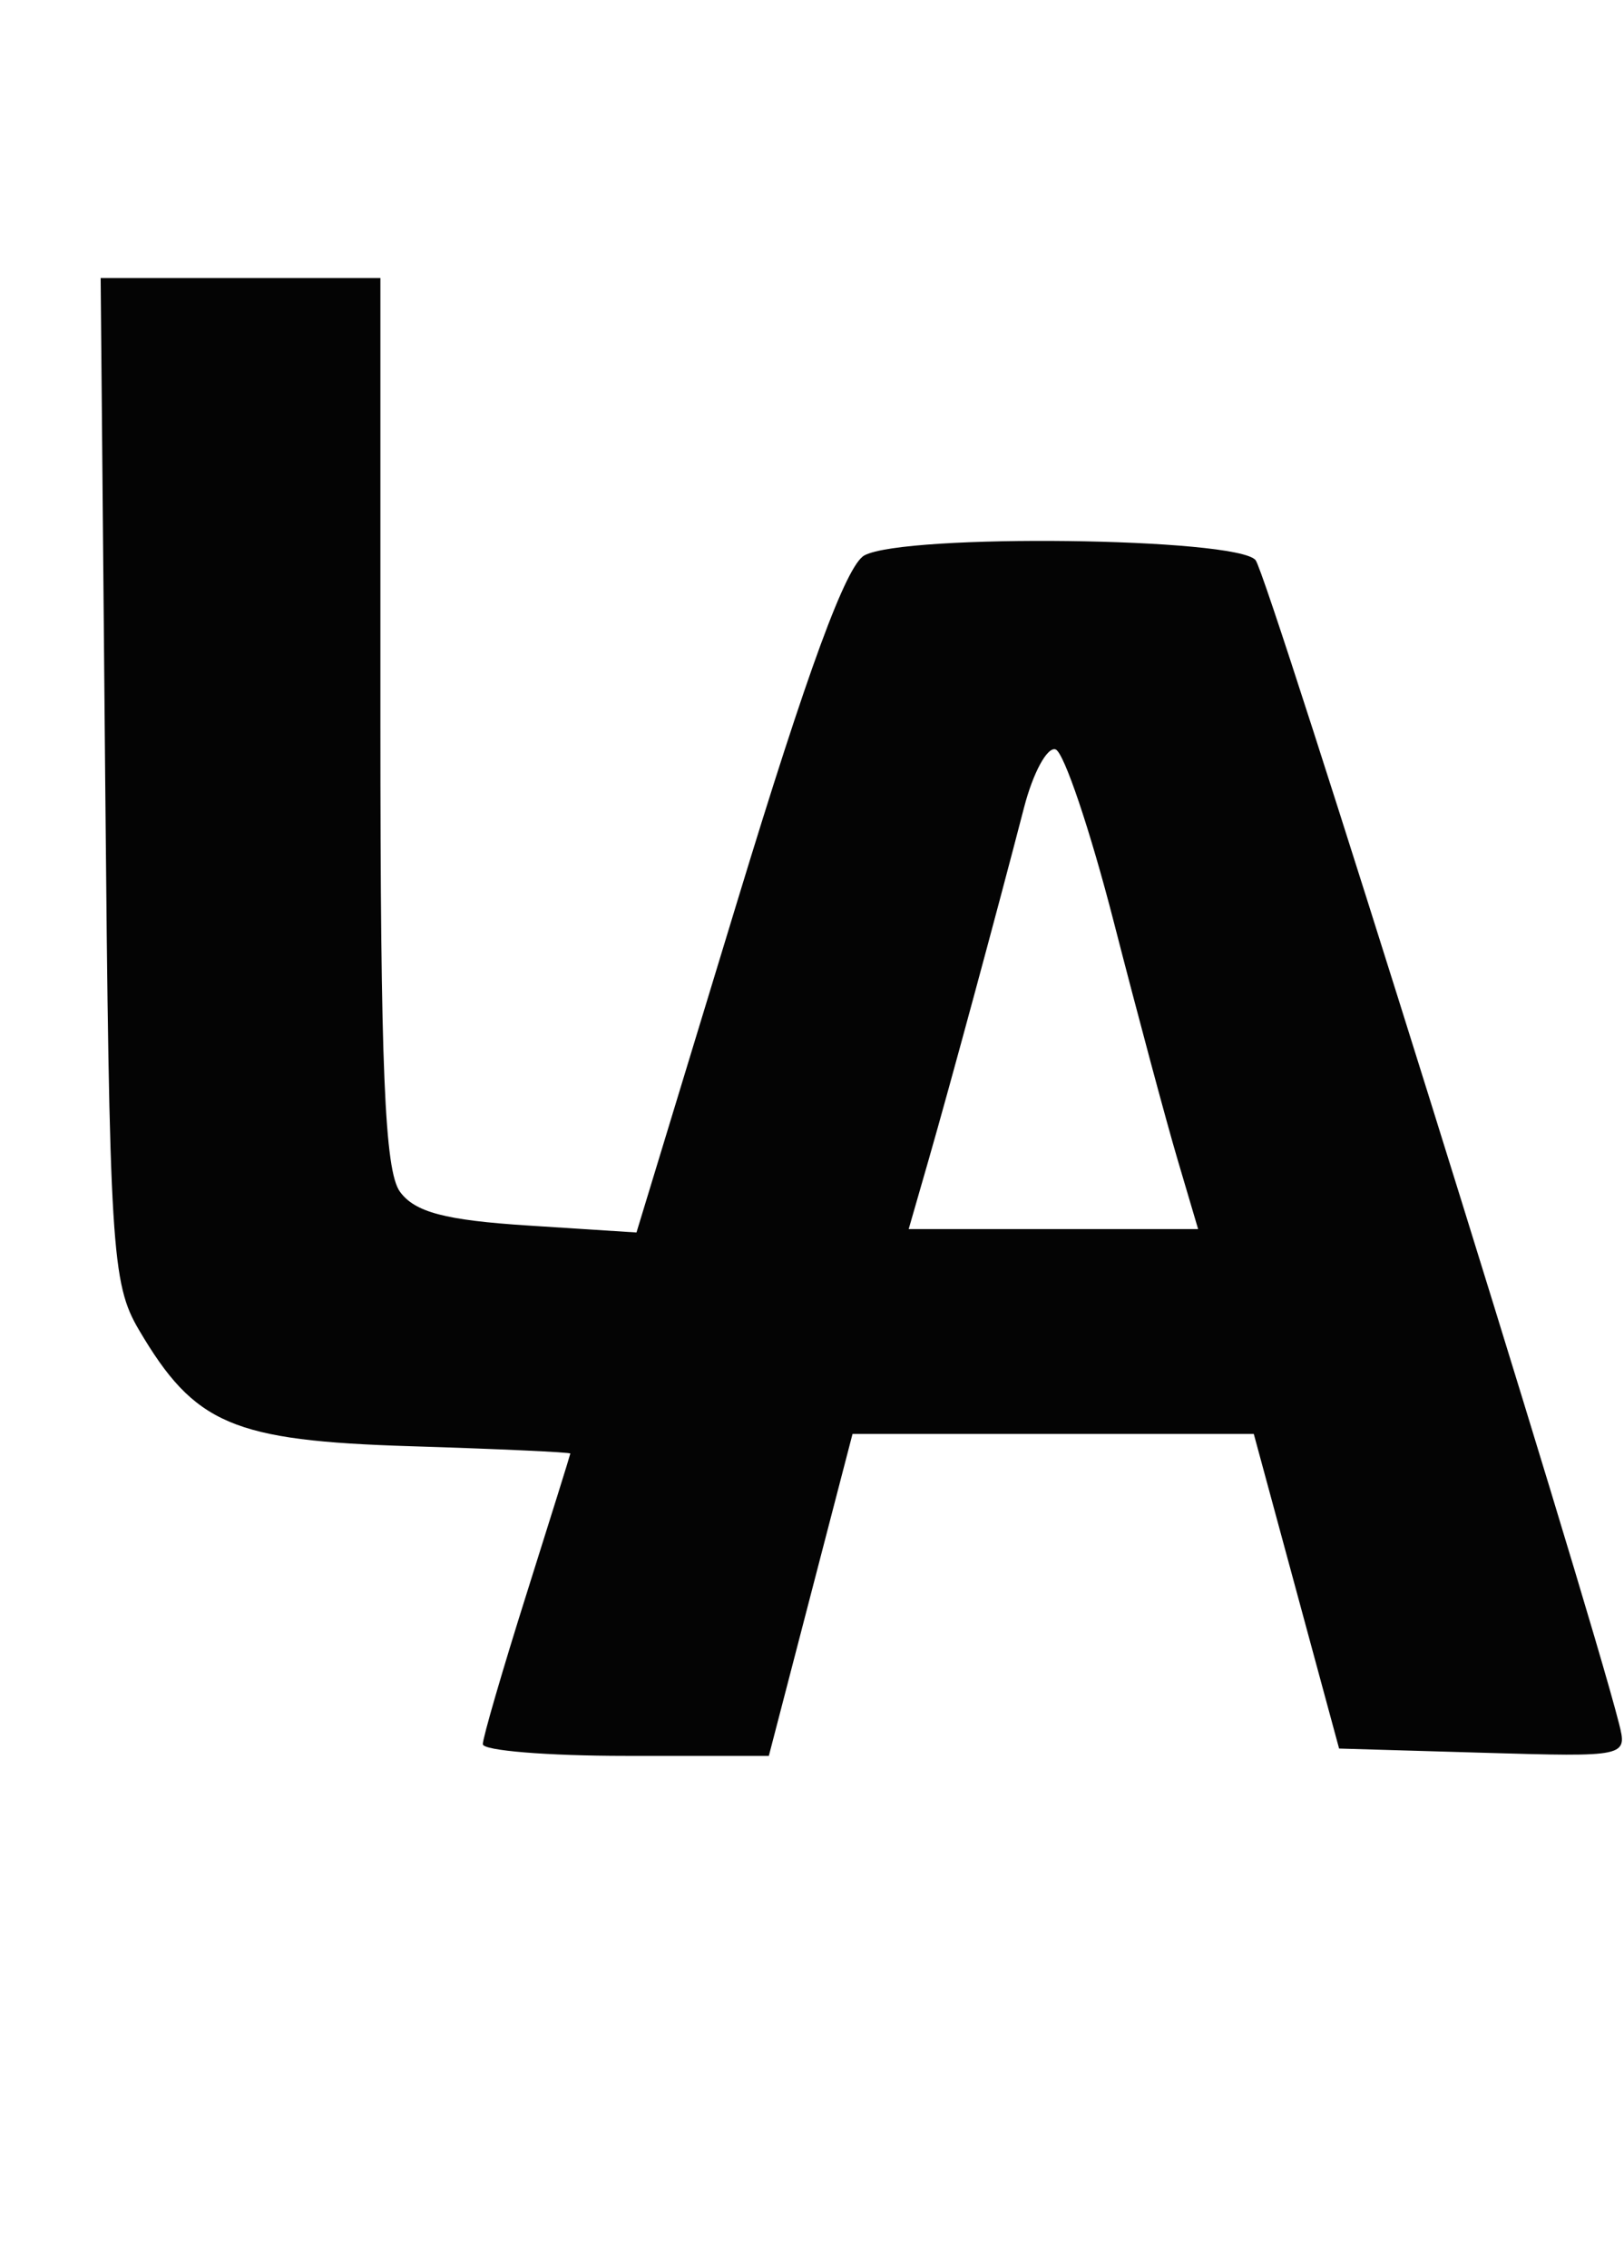 <?xml version="1.0" encoding="UTF-8"?> <svg xmlns="http://www.w3.org/2000/svg" width="111" height="155" viewBox="0 0 111 155" version="1.1"><path d="" stroke="none" fill="#080404" fill-rule="evenodd"></path><path d="M 7.190 53.250 C 7.481 85.391, 7.623 87.709, 9.500 90.895 C 13.306 97.356, 15.889 98.461, 28.070 98.838 C 34.081 99.025, 38.992 99.250, 38.982 99.338 C 38.973 99.427, 37.623 103.753, 35.982 108.951 C 34.342 114.148, 33 118.761, 33 119.201 C 33 119.640, 37.399 120, 42.775 120 L 52.550 120 55.410 109 L 58.270 98 71.983 98 L 85.696 98 88.612 108.750 L 91.527 119.500 101.381 119.788 C 111.210 120.075, 111.234 120.069, 110.658 117.788 C 108.424 108.946, 86.666 39.302, 85.818 38.280 C 84.535 36.735, 61.879 36.459, 59.084 37.955 C 57.840 38.621, 55.211 45.770, 50.401 61.571 L 43.503 84.231 36.090 83.755 C 30.431 83.392, 28.361 82.847, 27.339 81.449 C 26.290 80.014, 26 73.050, 26 49.309 L 26 19 16.440 19 L 6.880 19 7.190 53.250 M 69.994 55.185 C 68.129 62.383, 64.922 74.220, 63.475 79.250 L 62.108 84 72 84 L 81.892 84 80.487 79.250 C 79.714 76.638, 77.755 69.339, 76.133 63.031 C 74.511 56.723, 72.718 51.406, 72.148 51.216 C 71.578 51.026, 70.609 52.812, 69.994 55.185" stroke="none" fill="#040404" fill-rule="evenodd"></path></svg> 